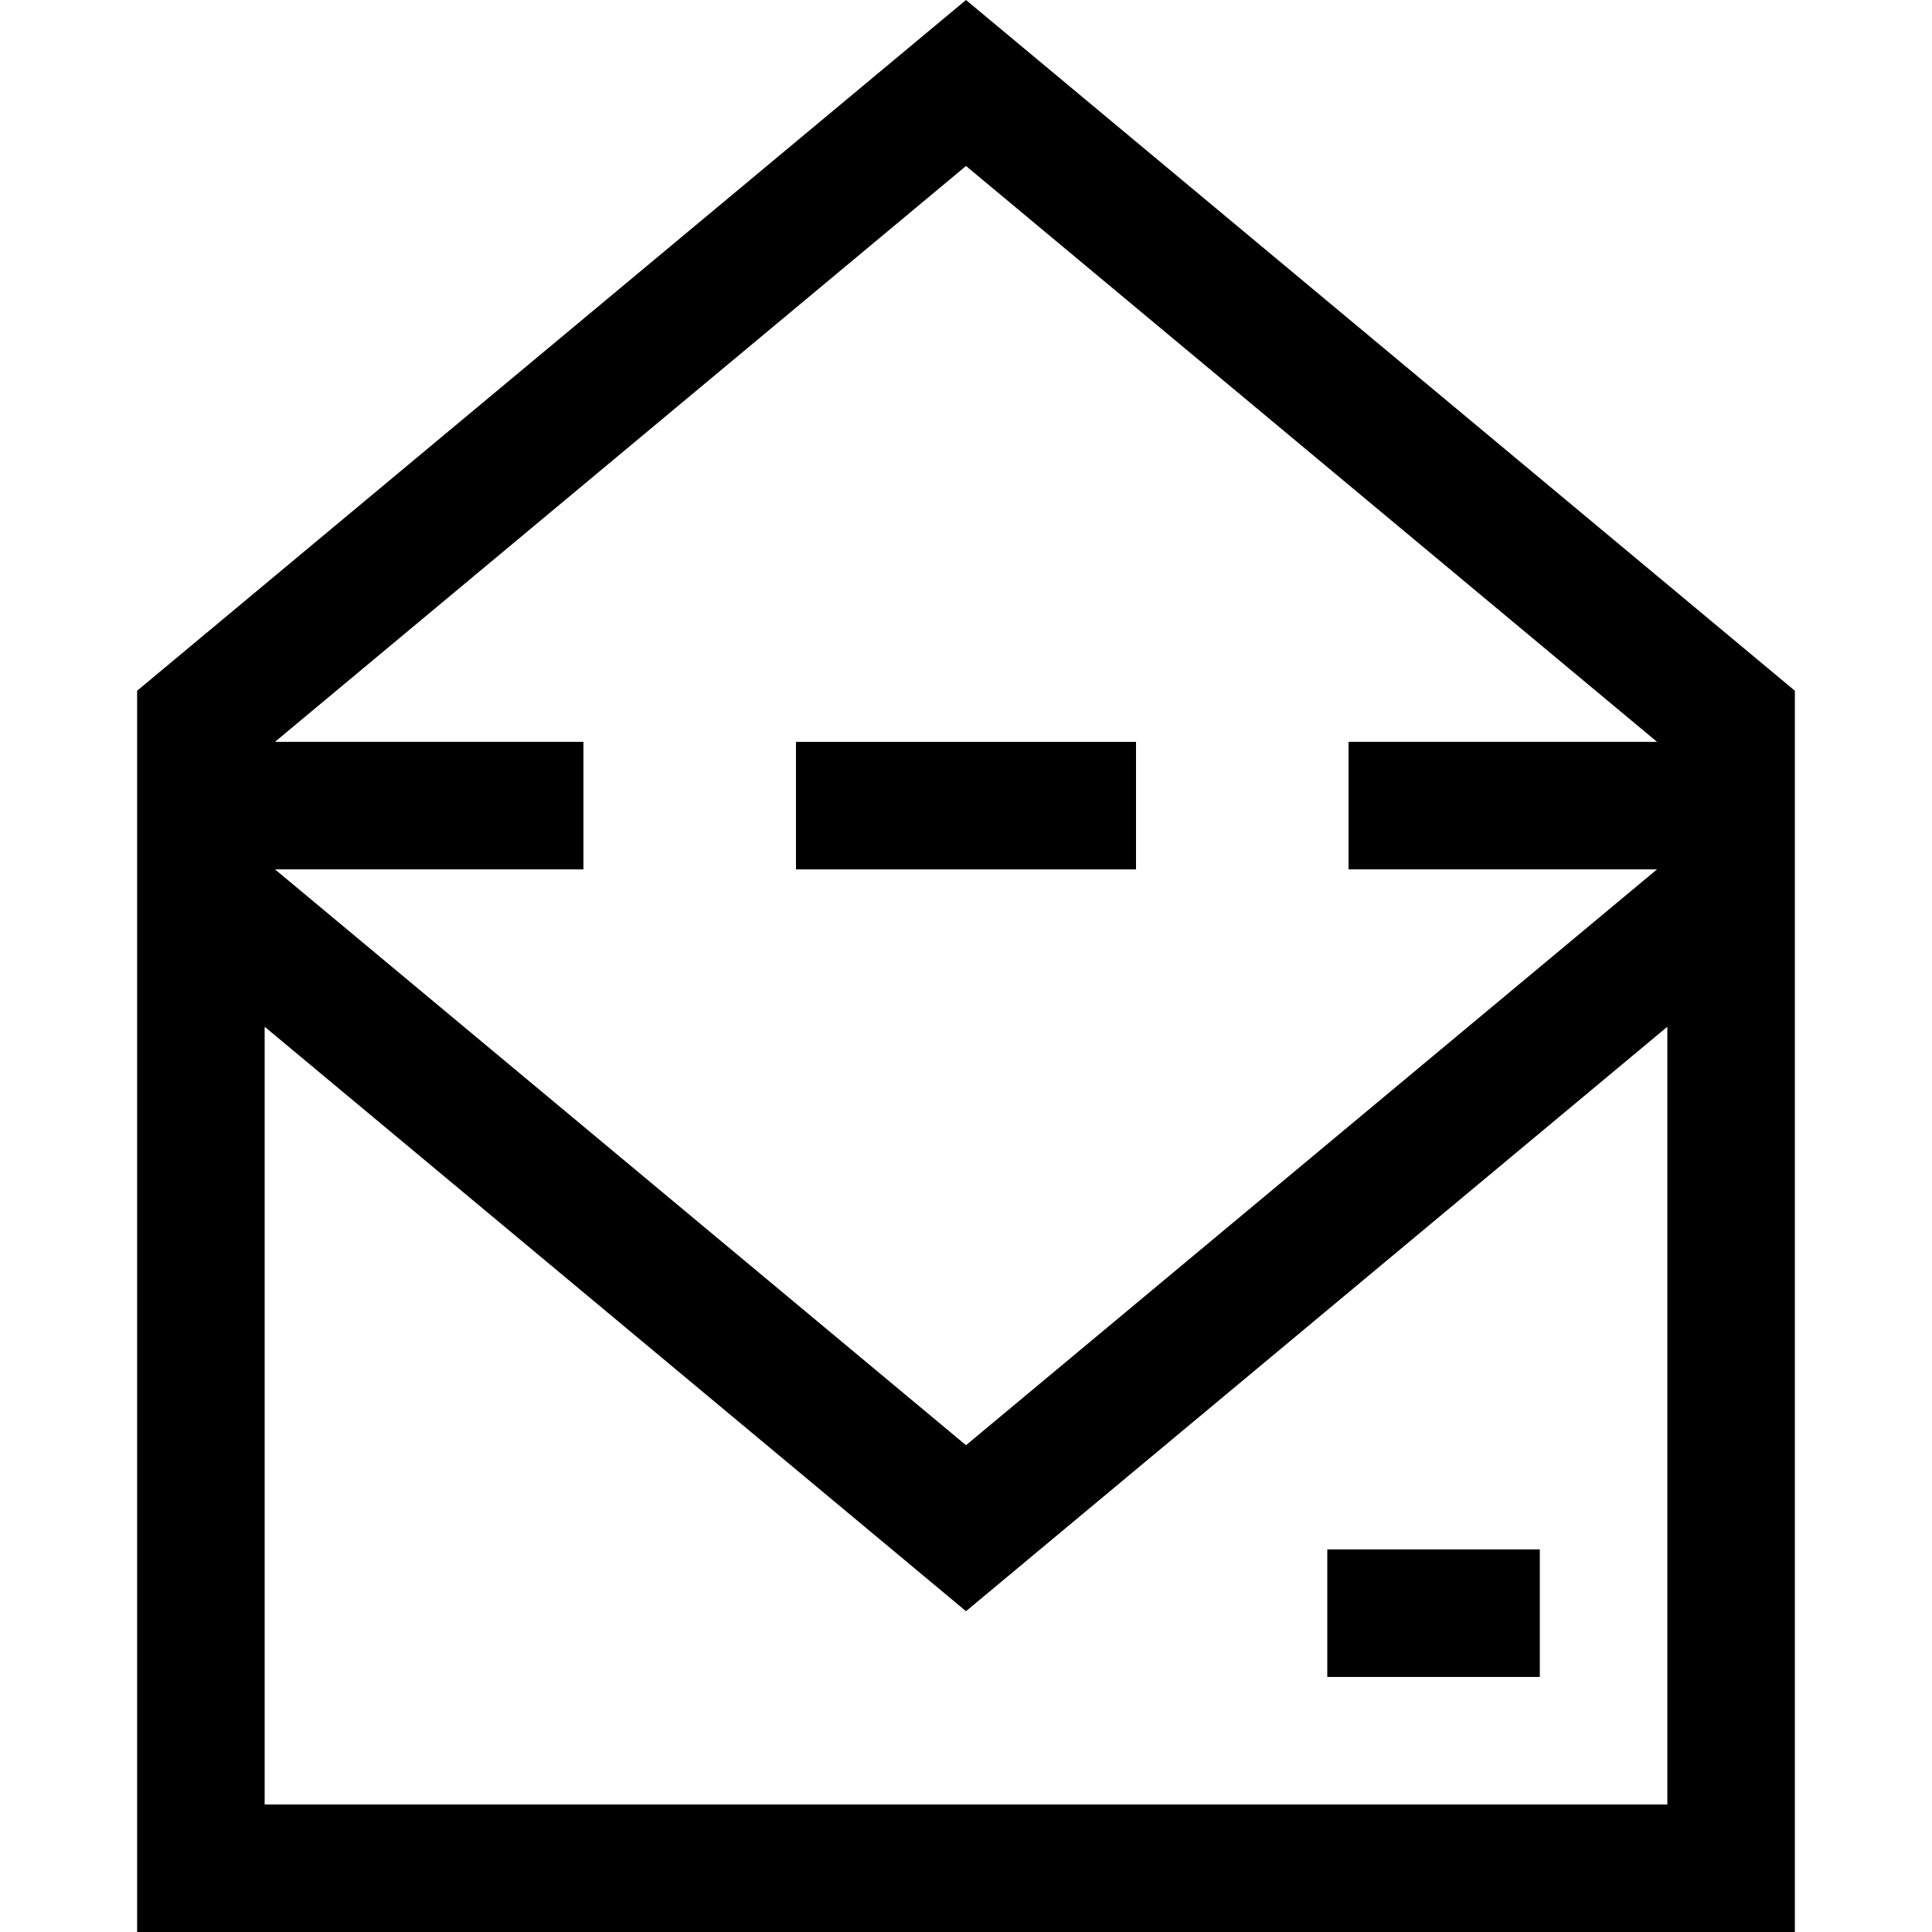 <?xml version="1.0" encoding="iso-8859-1"?>
<!-- Uploaded to: SVG Repo, www.svgrepo.com, Generator: SVG Repo Mixer Tools -->
<svg fill="#000000" version="1.1" id="Layer_1" xmlns="http://www.w3.org/2000/svg" xmlns:xlink="http://www.w3.org/1999/xlink" 
	 viewBox="0 0 512 512" xml:space="preserve">
<g>
	<g>
		<path d="M256,0L36.342,183.048V512h439.316V183.048L256,0z M72.873,196.594L256,43.989l183.126,152.606h-81.745v33.792h81.745
			L256,382.993L72.873,230.387h81.745v-33.794H72.873z M441.864,478.208H70.136v-0.001V272.095L256,426.982l185.864-154.887V478.208
			z"/>
	</g>
</g>
<g>
	<g>
		<rect x="351.745" y="410.614" width="56.323" height="33.794"/>
	</g>
</g>
<g>
	<g>
		<rect x="210.939" y="196.599" width="90.116" height="33.794"/>
	</g>
</g>
</svg>